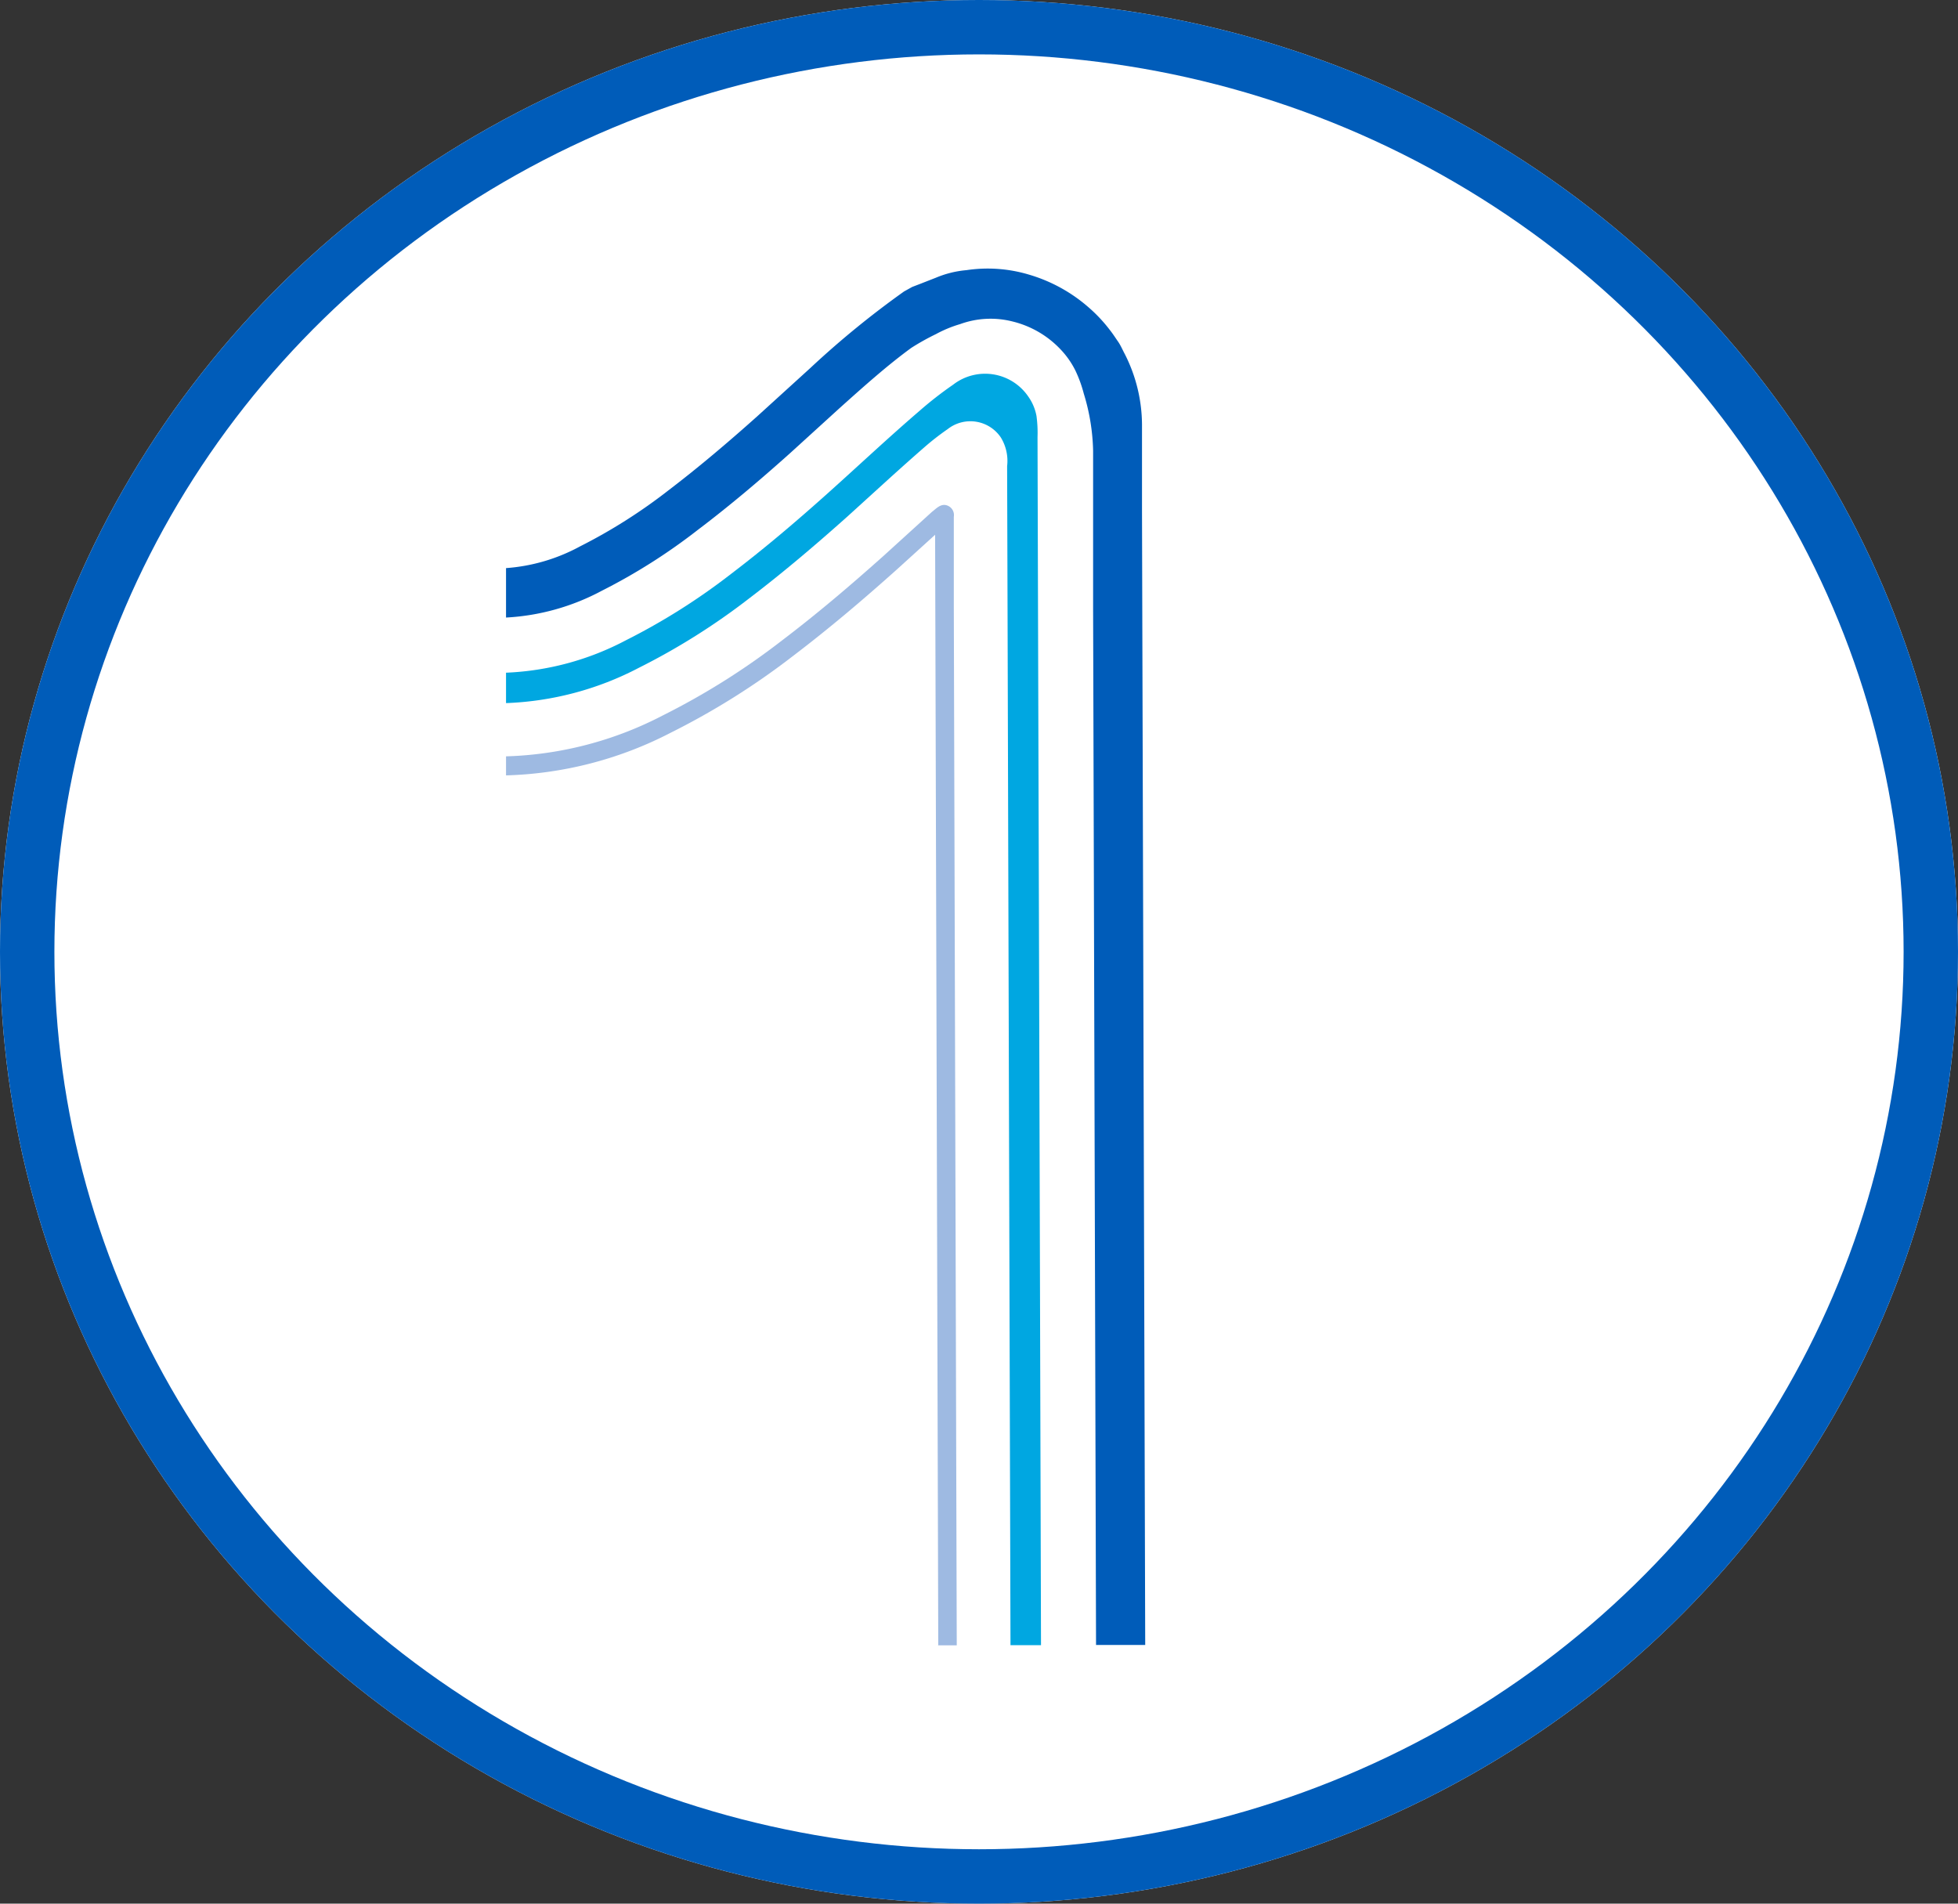 <svg xmlns="http://www.w3.org/2000/svg" xmlns:xlink="http://www.w3.org/1999/xlink" width="36" height="35" viewBox="0 0 36 35"><rect x="0" y="0" width="36" height="35" fill="#333333" stroke="none"/><defs><clipPath id="clip-path"><rect id="Rectangle_2526" data-name="Rectangle 2526" width="11.757" height="25.318" fill="none"></rect></clipPath></defs><g id="Groupe_226" data-name="Groupe 226" transform="translate(0.372)"><g id="Ellipse_11" data-name="Ellipse 11" transform="translate(-0.372 0)" fill="#fff" stroke="#005cb9" stroke-width="1"><ellipse cx="18" cy="17.5" rx="18" ry="17.5" stroke="none"></ellipse><ellipse cx="18" cy="17.5" rx="17.5" ry="17" fill="none"></ellipse></g><g id="Groupe_219" data-name="Groupe 219" transform="translate(8.932 4.936)"><g id="Groupe_218" data-name="Groupe 218" transform="translate(0 0)" clip-path="url(#clip-path)"><path id="Trac&#xE9;_857" data-name="Trac&#xE9; 857" d="M9.275,31.6,9.239,18.9l-.018-6.35L9.213,9.923a.823.823,0,0,0-.117-.53.675.675,0,0,0-.975-.152,4.794,4.794,0,0,0-.436.34c-.2.174-.4.353-.6.533l-.811.737c-.577.515-1.171,1.021-1.8,1.5a12.338,12.338,0,0,1-2.032,1.279A5.709,5.709,0,0,1,0,14.279V13.72a5.162,5.162,0,0,0,2.2-.594A11.781,11.781,0,0,0,4.142,11.9c.609-.463,1.192-.959,1.762-1.469S7.027,9.4,7.6,8.908a6.784,6.784,0,0,1,.62-.483A.96.96,0,0,1,9.6,8.64.9.9,0,0,1,9.753,9a2.3,2.3,0,0,1,.019.392l.009,3.158L9.8,18.9l.036,12.7-.559,0" transform="translate(0 -6.288)" fill="#00a7e1"></path><path id="Trac&#xE9;_858" data-name="Trac&#xE9; 858" d="M7.947,39.465,7.889,19.043l-.724.657c-.592.529-1.214,1.059-1.885,1.569a13.622,13.622,0,0,1-2.251,1.413A7,7,0,0,1,0,23.467v-.35a6.654,6.654,0,0,0,2.876-.749A13.281,13.281,0,0,0,5.069,20.99c.659-.5,1.274-1.025,1.862-1.55l.9-.818c.074-.056.149-.143.252-.125a.187.187,0,0,1,.15.215l0,1.7.018,6.35.036,12.7h-.35" transform="translate(0 -14.147)" fill="#9ebae2"></path><path id="Trac&#xE9;_859" data-name="Trac&#xE9; 859" d="M10.848,25.31l-.036-12.7-.018-6.35,0-1.7,0-1.209A3.827,3.827,0,0,0,10.622,2.3a2.367,2.367,0,0,0-.154-.423,1.583,1.583,0,0,0-.277-.393A1.8,1.8,0,0,0,9.31.975a1.638,1.638,0,0,0-.961.049,2.263,2.263,0,0,0-.445.184,4.453,4.453,0,0,0-.453.253c-.444.324-.878.713-1.31,1.1l-.913.831c-.558.5-1.121.976-1.7,1.414A10.758,10.758,0,0,1,1.76,5.927,4.2,4.2,0,0,1,0,6.419V5.51a3.351,3.351,0,0,0,1.362-.4A9.9,9.9,0,0,0,2.984,4.082c.546-.416,1.09-.876,1.638-1.366l.973-.885A16.722,16.722,0,0,1,7.319.423L7.469.34,7.615.284,7.906.17A1.866,1.866,0,0,1,8.465.032,2.639,2.639,0,0,1,9.621.116a2.9,2.9,0,0,1,1.09.6,2.775,2.775,0,0,1,.393.419c.057.072.1.141.149.211s.085.158.128.237a2.892,2.892,0,0,1,.312,1.289l0,1.587.005,1.8.018,6.35.036,12.7-.909,0" transform="translate(0 -0.001)" fill="#005cb9"></path></g></g></g></svg>